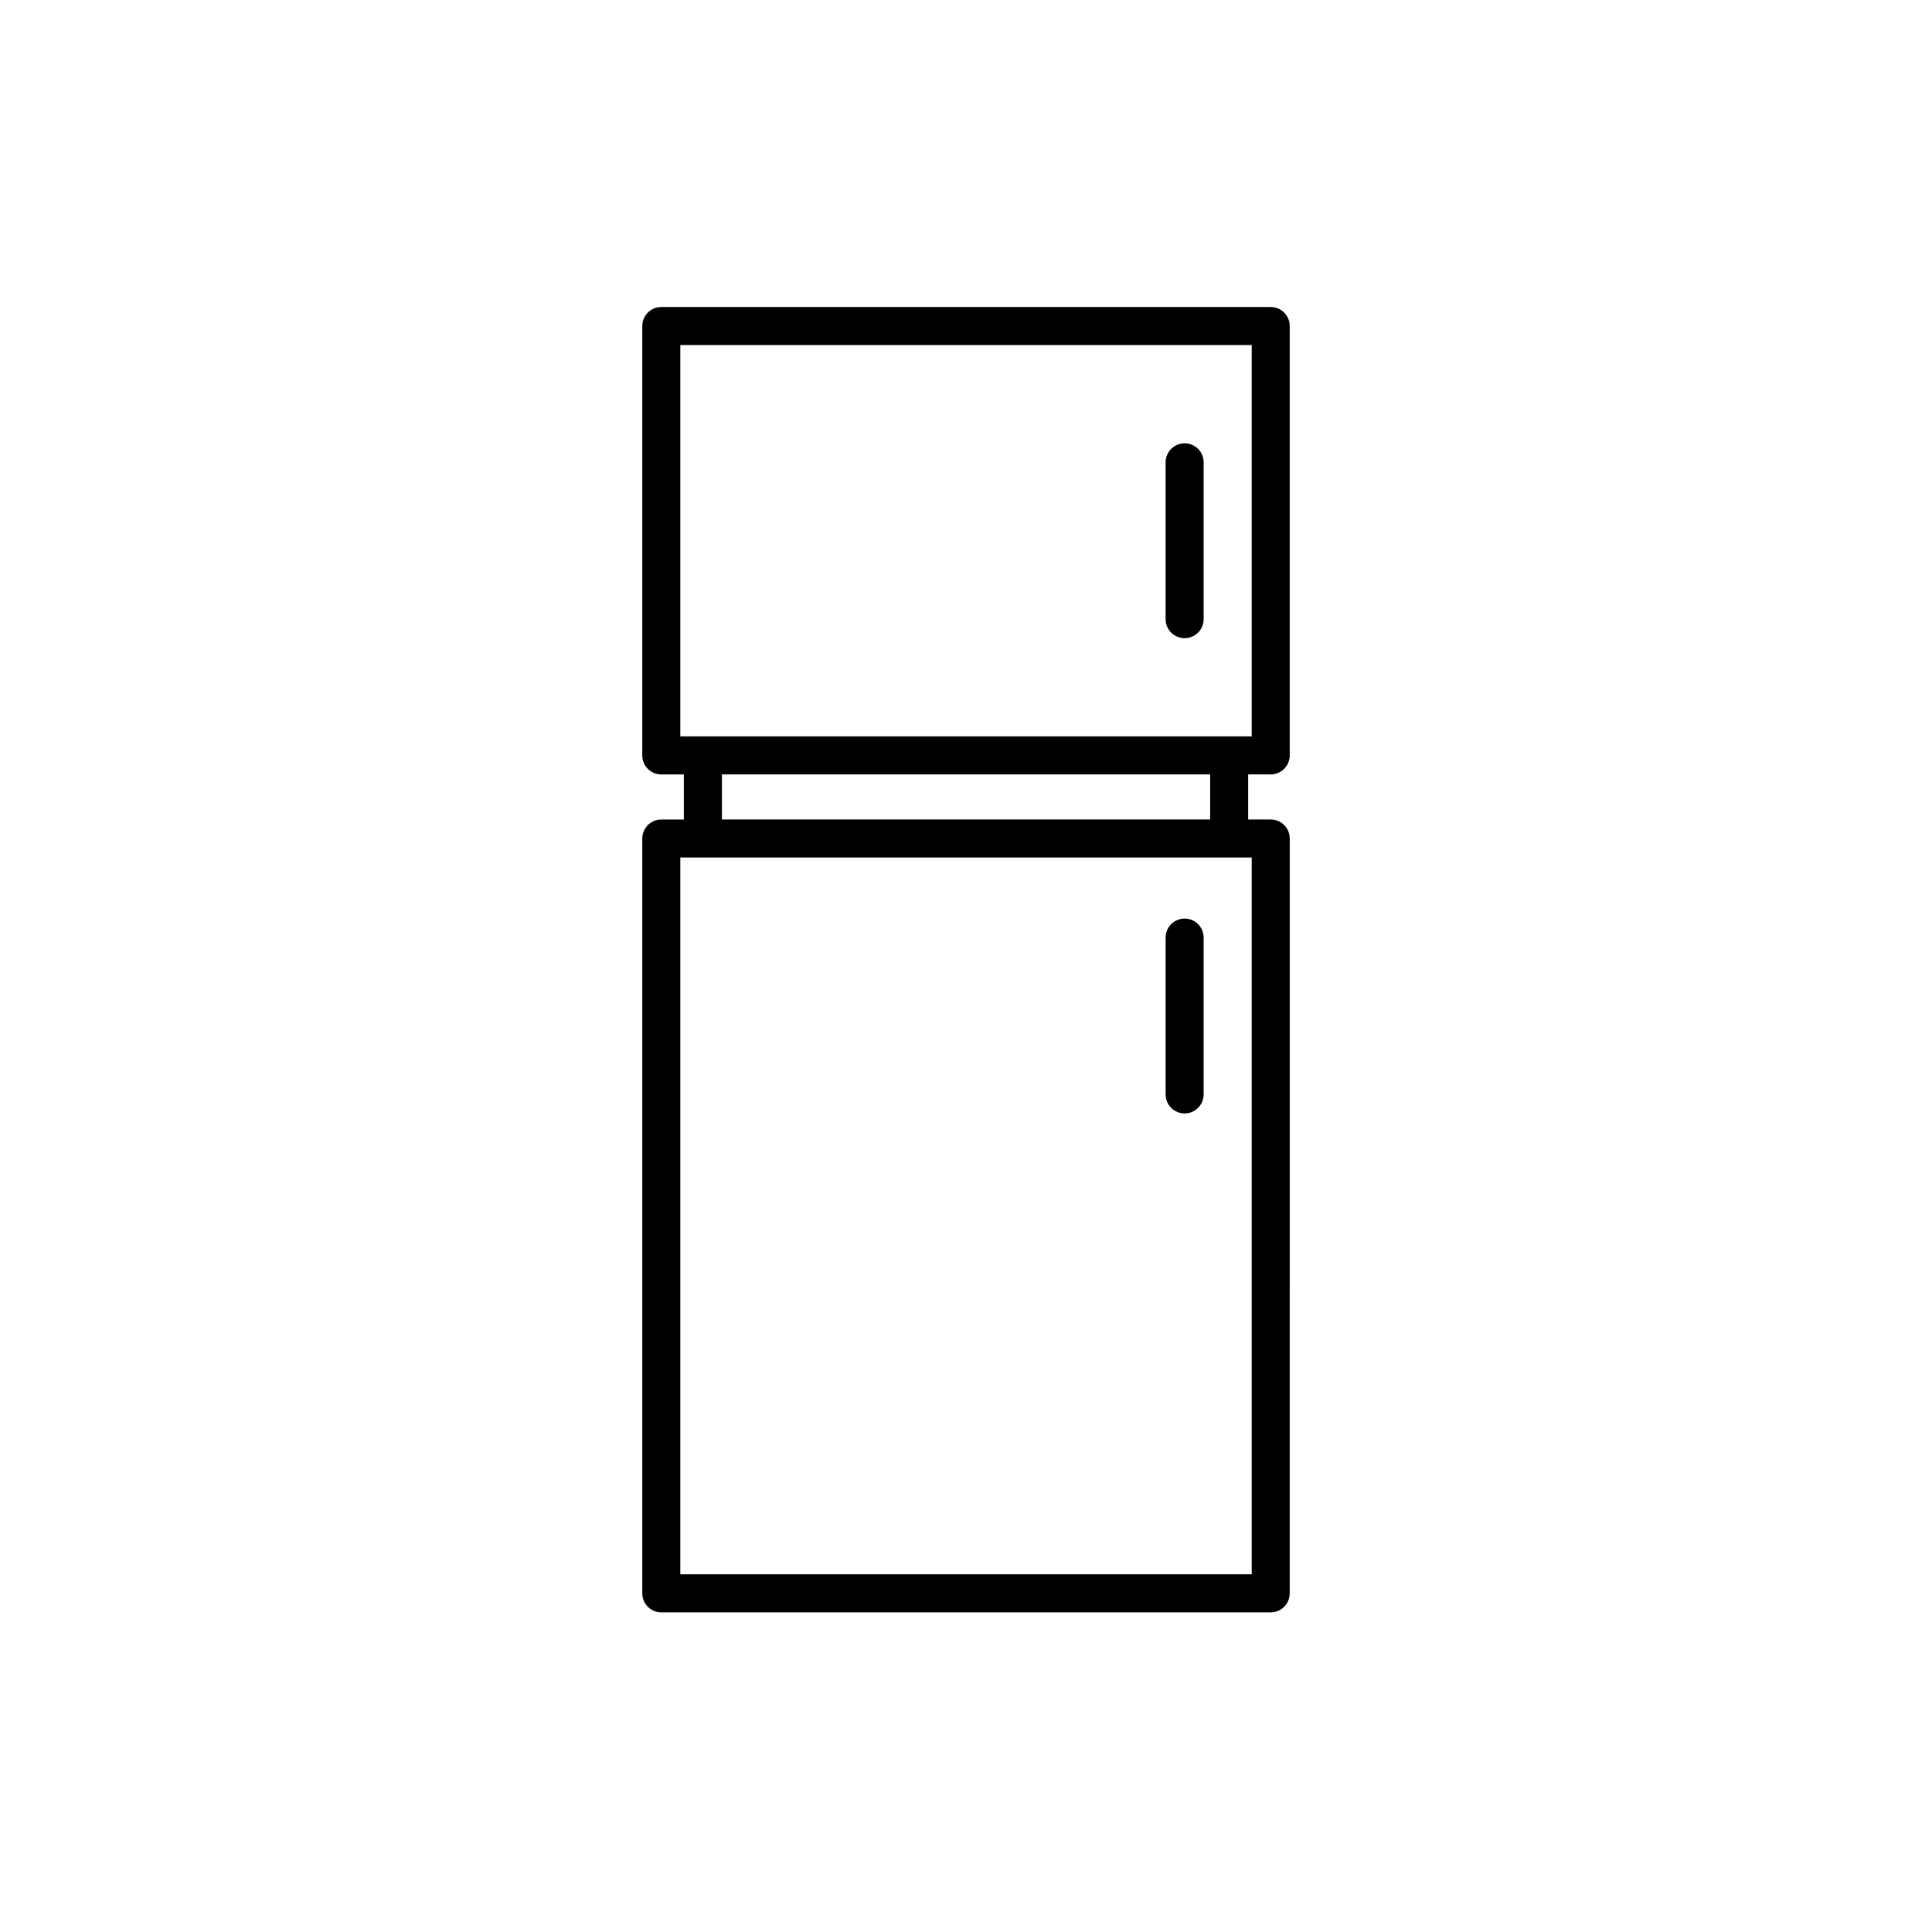 <?xml version="1.0" encoding="UTF-8"?>
<!-- Uploaded to: SVG Repo, www.svgrepo.com, Generator: SVG Repo Mixer Tools -->
<svg fill="#000000" width="800px" height="800px" version="1.1" viewBox="144 144 512 512" xmlns="http://www.w3.org/2000/svg">
 <g>
  <path d="m480.75 349.23c2.785 0 5.039-2.258 5.039-5.039v-113.79c0-2.781-2.254-5.039-5.039-5.039l-161.5 0.004c-2.781 0-5.039 2.258-5.039 5.039v113.79c0 2.781 2.258 5.039 5.039 5.039h5.977v11.945h-5.977c-2.781 0-5.039 2.258-5.039 5.039v200.04c0 2.785 2.258 5.039 5.039 5.039h161.5c2.785 0 5.039-2.254 5.039-5.039l0.004-200.05c0-2.781-2.254-5.039-5.039-5.039h-5.977v-11.945zm-156.46-113.79h151.43v103.71h-151.43zm151.43 325.77h-151.43v-189.96h151.43zm-11.008-200.04h-129.4v-11.945h129.4z"/>
  <path d="m457.94 313.12c2.785 0 5.039-2.258 5.039-5.039v-41.562c0-2.781-2.254-5.039-5.039-5.039s-5.039 2.258-5.039 5.039v41.562c0 2.789 2.254 5.039 5.039 5.039z"/>
  <path d="m457.94 387.43c-2.785 0-5.039 2.258-5.039 5.039v41.562c0 2.785 2.254 5.039 5.039 5.039s5.039-2.254 5.039-5.039v-41.562c0-2.781-2.254-5.039-5.039-5.039z"/>
 </g>
</svg>
